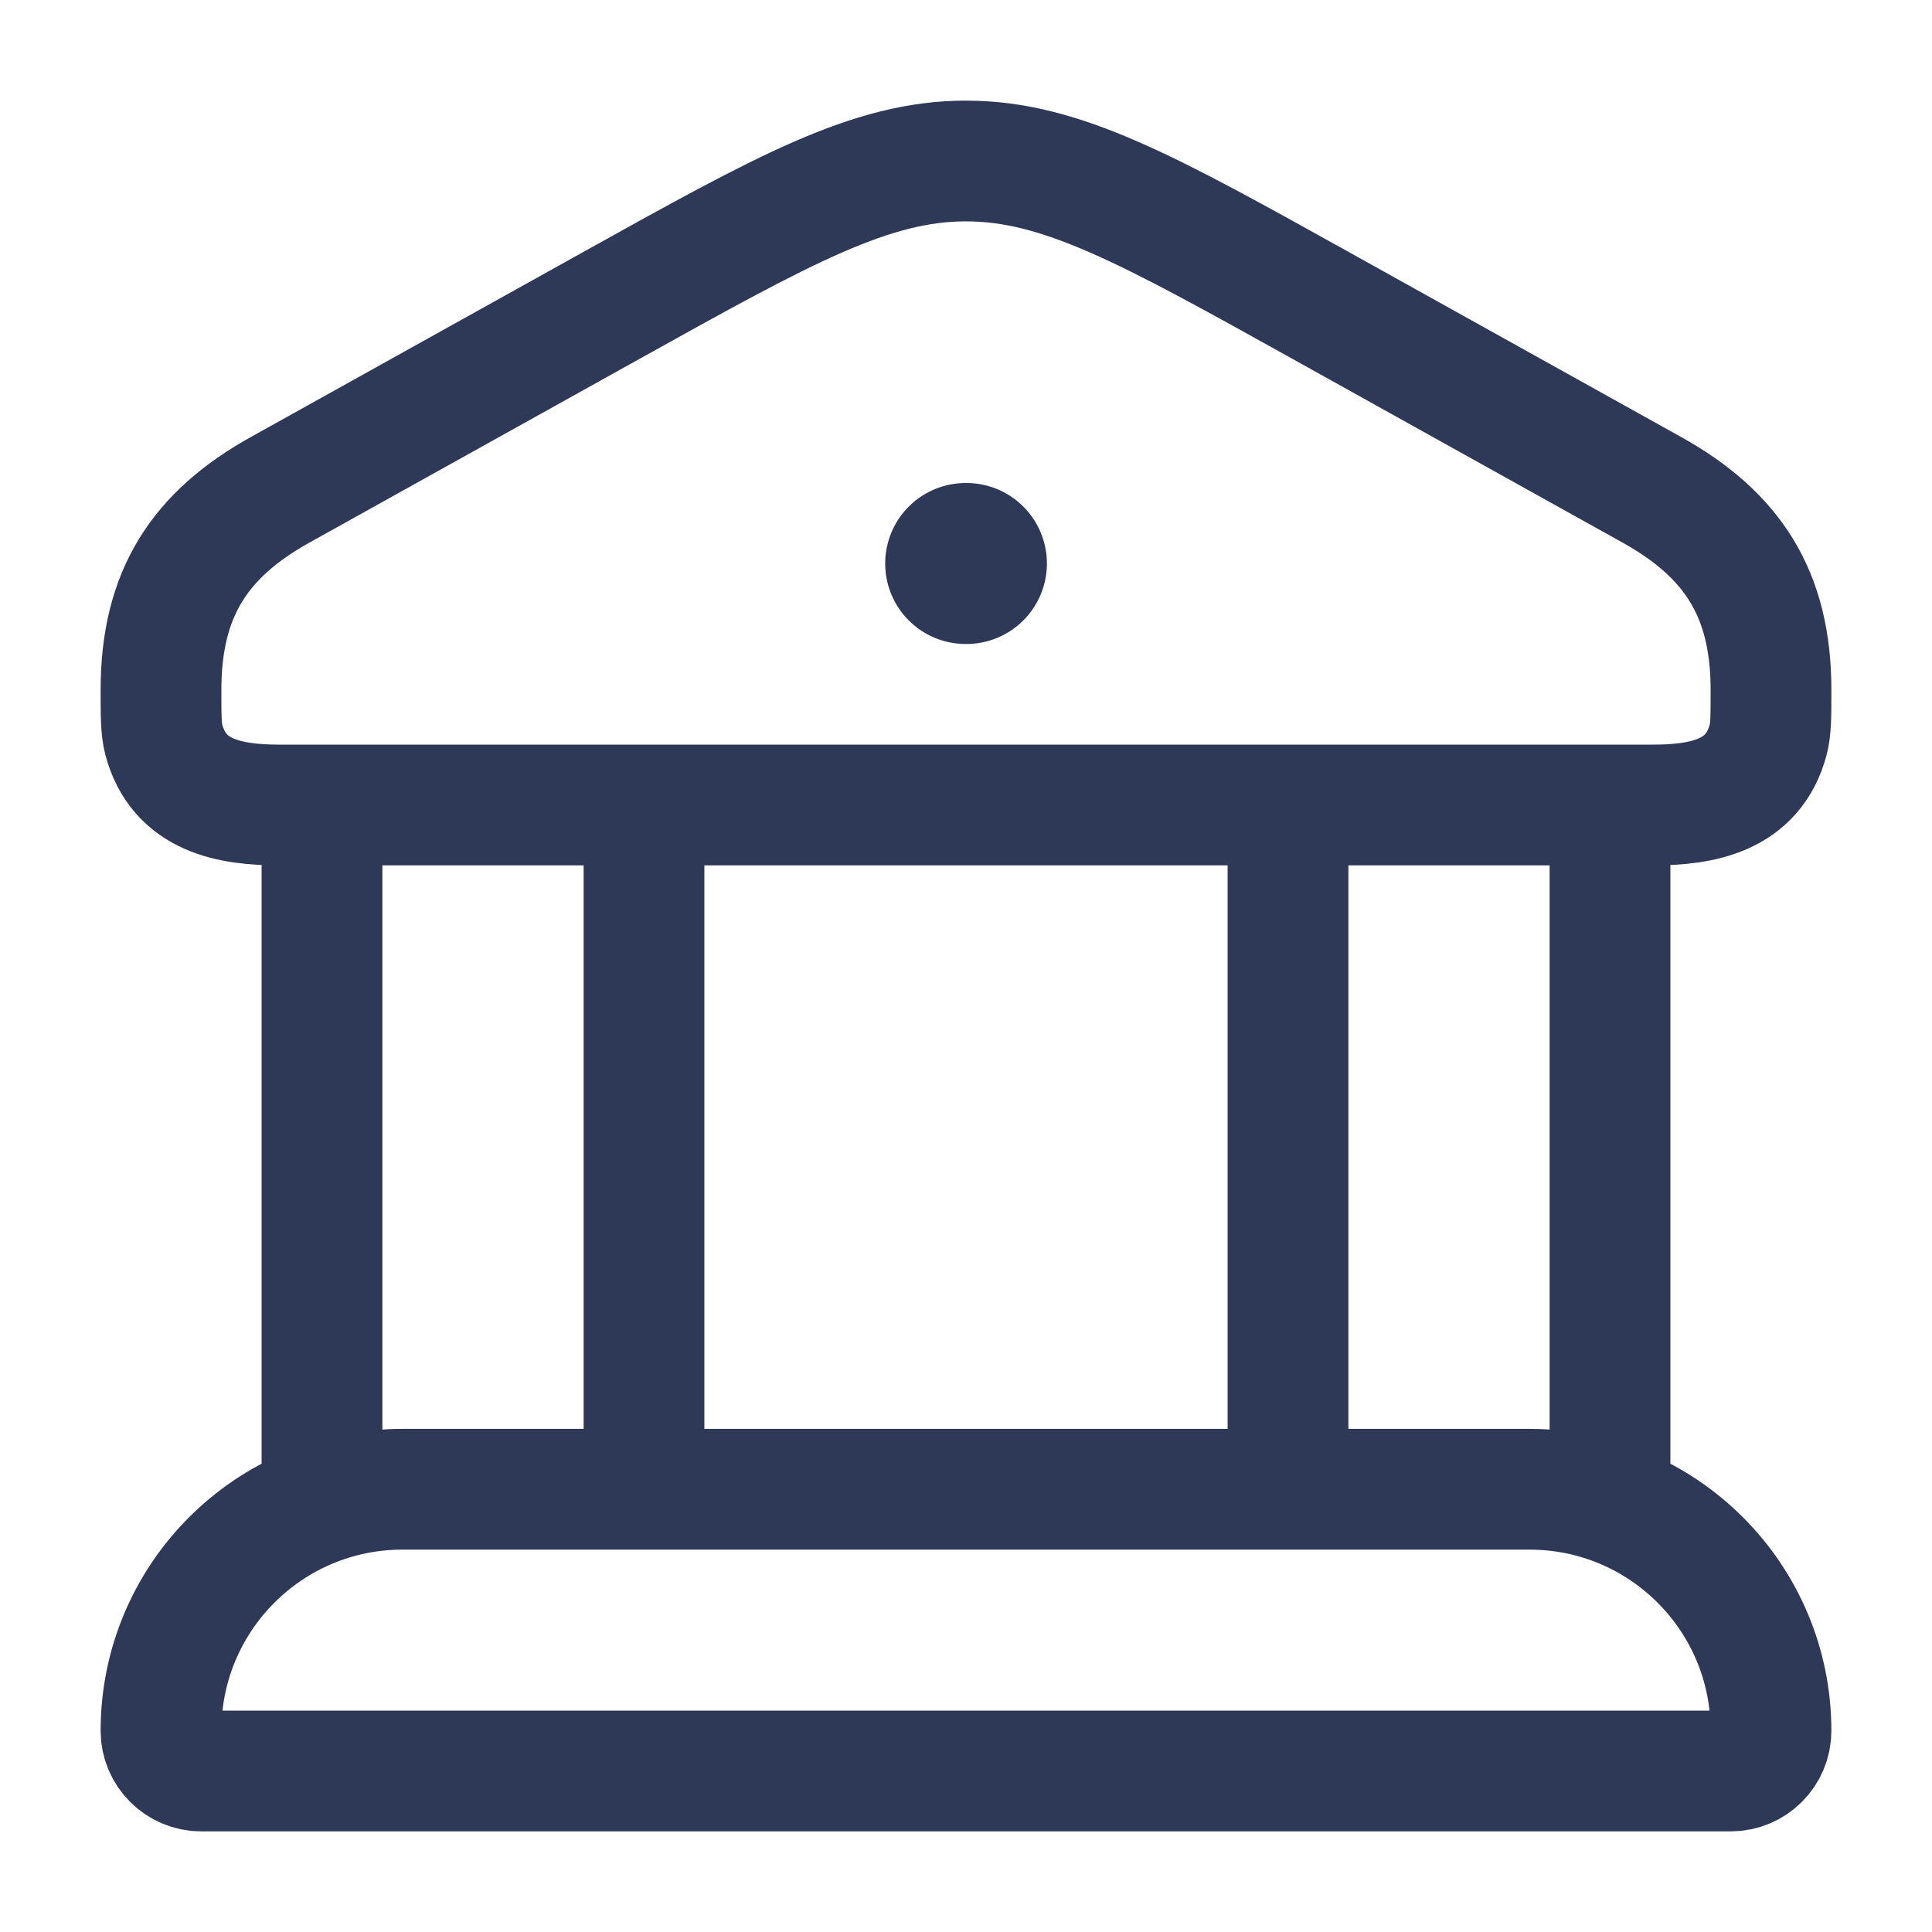 <svg xmlns="http://www.w3.org/2000/svg" width="24" height="24" viewBox="0 0 24 24" fill="none"><g id="bank"><path id="Vector" d="M2 8.569C2 7.373 2.482 6.64 3.481 6.084L7.59 3.797C9.743 2.599 10.82 2 12 2C13.18 2 14.257 2.599 16.41 3.797L20.519 6.084C21.518 6.64 22 7.373 22 8.569C22 8.893 22 9.056 21.965 9.189C21.779 9.889 21.144 10 20.531 10H3.469C2.856 10 2.222 9.889 2.035 9.189C2 9.056 2 8.893 2 8.569Z" stroke="#2E3958" stroke-width="1.5"></path><path id="Vector_2" d="M11.996 7H12.005" stroke="#2E3958" stroke-width="2" stroke-linecap="round" stroke-linejoin="round"></path><path id="Vector_3" d="M4 10V18.5M8 10V18.5" stroke="#2E3958" stroke-width="1.5"></path><path id="Vector_4" d="M16 10V18.5M20 10V18.5" stroke="#2E3958" stroke-width="1.5"></path><path id="Vector_5" d="M19 18.5H5C3.343 18.5 2 19.843 2 21.5C2 21.776 2.224 22 2.5 22H21.5C21.776 22 22 21.776 22 21.5C22 19.843 20.657 18.5 19 18.5Z" stroke="#2E3958" stroke-width="1.5"></path></g></svg>